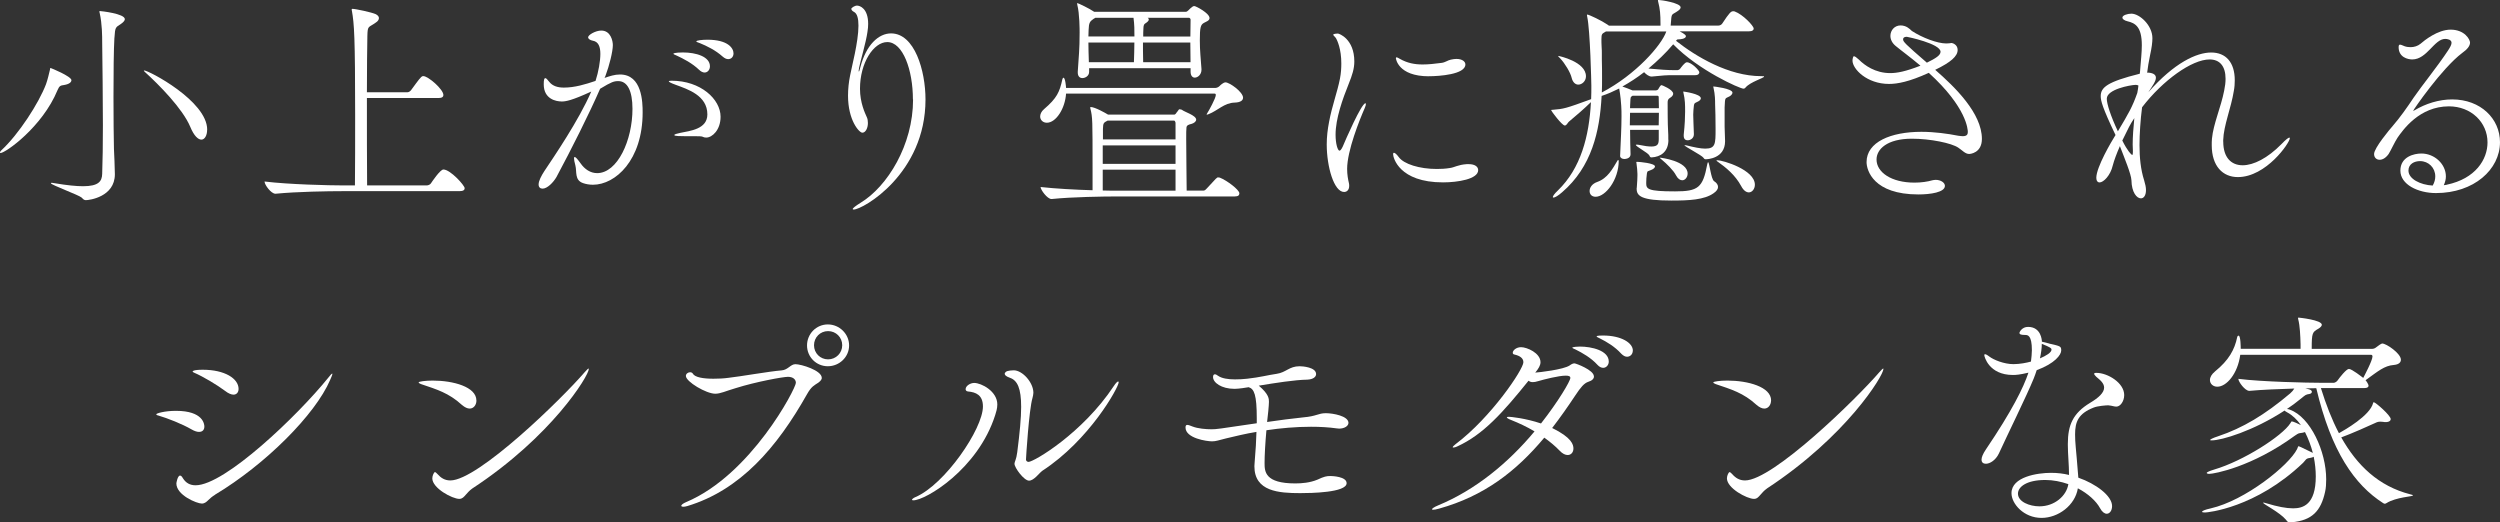<?xml version="1.0" encoding="UTF-8"?><svg id="_レイヤー_2" xmlns="http://www.w3.org/2000/svg" width="486.63" height="101.66" viewBox="0 0 486.63 101.66"><rect x="0" y="0" width="486.63" height="101.66" fill="#333333" stroke="none"/><defs><style>.cls-1{fill:#fff;}</style></defs><g id="_レイヤー_1-2"><path class="cls-1" d="M13.9,15.61c0,.36-.36.76-1.44.94-.67.09-.9.14-1.26.99C8.23,24.75,1.04,29.79.09,29.79c-.05,0-.09-.04-.09-.09,0-.13.14-.36.23-.41,3.42-3.15,7.33-9.22,8.73-12.91.31-.86.58-2.03.77-2.83.04-.22,0-.31.13-.31.05,0,4.05,1.62,4.05,2.38ZM22.27,7.33c-.14,2.29-.18,6.97-.18,11.52,0,4.05.04,8.01.09,10.12.04.9.18,3.78.18,4.95,0,4.41-4.99,5.04-5.62,5.04-.49,0-.63-.31-.85-.5-.54-.5-5.98-2.47-5.98-2.79,0-.05.04-.09.18-.09.09,0,.31.04.58.09,2.38.4,4.19.58,5.49.58,3.02,0,3.69-.95,3.73-2.39.09-2.43.14-5.8.14-9.49,0-5.4-.09-11.47-.14-16.15,0-1.12,0-3.55-.49-5.71-.05-.13-.05-.22-.05-.27s0-.09.09-.09c.18,0,4.86.5,4.86,1.58,0,.27-.27.58-.72.9-1.08.72-1.17.58-1.3,2.7ZM40.32,25.24c0,1.17-.5,1.94-1.12,1.94s-1.44-.72-2.16-2.48c-1.48-3.55-6.12-8.23-8.86-10.71-.09-.09-.18-.18-.18-.23s.05-.04.09-.04c.85,0,12.24,5.94,12.24,11.52Z"/><path class="cls-1" d="M90.45,36.63c0,.32-.23.58-1.03.58h-22.9c-2.52,0-8.73.09-12.87.5h-.04c-.85,0-2.11-1.75-2.11-2.34v-.04c4.72.58,12.64.76,15.25.76h2.34c.04-3.51.04-8.73.04-13.72,0-15.07-.18-17.77-.63-20.25-.04-.13-.04-.22-.04-.27,0-.09.04-.13.13-.13.63,0,3.73.67,4.54,1.03.45.23.63.5.63.77,0,.31-.23.63-.58.85-1.48,1.08-1.62.5-1.67,2.66-.04,2.29-.09,6.39-.09,10.93h7.87c.27,0,.54-.18.72-.41.45-.58,1.53-2.16,1.98-2.56.13-.14.27-.18.4-.18.95,0,3.92,2.57,3.92,3.69,0,.31-.23.58-.94.58h-13.95c0,6.03,0,12.69.04,17.01h11.61c.31,0,.67-.18.81-.4.18-.27,1.8-2.7,2.43-2.7,1.35,0,4.14,3.1,4.14,3.64Z"/><path class="cls-1" d="M109.3,19.75c-1.04,0-3.46-.45-3.46-3.33,0-.9.09-1.21.31-1.21.18,0,.4.27.72.67.68.9,1.75,1.17,2.88,1.17,2.12,0,4.19-.63,6.17-1.3.58-1.75.94-3.87.94-5.26s-.36-2.38-1.48-2.57c-.45-.09-.9-.31-.9-.67,0-.45,1.44-1.3,2.56-1.3,1.84,0,2.25,2.02,2.25,2.83,0,1.26-.72,4.09-1.39,5.85-.05.18-.14.36-.23.54,1.03-.36,1.98-.67,3.01-.67,4.32,0,4.41,5.44,4.41,7.38,0,9.31-5.31,14.08-9.67,14.08-.72,0-1.4-.13-1.94-.32-1.67-.58-1.17-2.2-1.48-3.42-.18-.67-.27-1.12-.27-1.39,0-.18.04-.27.14-.27.18,0,.54.4,1.12,1.21.81,1.17,1.93,1.93,3.24,1.93,3.96,0,6.88-6.39,6.88-12.51,0-3.51-.99-5.4-2.75-5.4-.85,0-1.3.13-3.55,1.49-2.07,4.77-5.67,11.92-8.5,17.19-.63,1.08-1.8,2.25-2.7,2.25-.45,0-.77-.27-.77-.81,0-.72.54-1.71,1.12-2.61,1.8-2.7,6.7-9.85,9.13-15.48-3.82,1.76-4.99,1.94-5.8,1.94ZM136.84,26.64c-.27-.13-.81-.13-1.71-.13-3.19,0-3.87,0-3.87-.23,0-.13.45-.27,1.12-.41,1.94-.4,5.31-.72,5.31-3.6,0-3.69-3.82-4.9-6.16-5.76-.99-.36-1.35-.58-1.35-.67s.23-.13.54-.13c5.67,0,9.54,3.6,9.54,7.02,0,2.56-1.62,4.05-2.79,4.05-.23,0-.45-.04-.63-.13ZM136.08,13.59c-1.35-1.3-3.06-2.16-4.32-2.75-.27-.13-.68-.27-.68-.36,0-.27,1.75-.27,1.85-.27,2.56,0,5.26.81,5.26,2.7,0,.67-.45,1.21-1.04,1.21-.31,0-.72-.18-1.08-.54ZM140.67,11.02c-1.4-1.26-3.1-2.07-4.41-2.61-.31-.13-.72-.22-.72-.36,0-.18,1.12-.32,2.16-.32,3.96,0,5.08,1.62,5.08,2.66,0,.63-.4,1.12-1.04,1.12-.31,0-.67-.14-1.08-.5Z"/><path class="cls-1" d="M177.7,19.35c0-5.71-1.94-11.16-4.99-11.16-2.65,0-5.31,4-5.31,9.09,0,2.74.99,4.77,1.31,5.49.18.36.23.76.23,1.17,0,.99-.45,1.89-1.08,1.89s-2.79-2.43-2.79-7.2c0-1.3.14-2.66.41-3.96.27-1.53,1.62-6.48,1.62-9.67,0-1.35-.22-2.38-.9-2.7-.27-.14-.49-.36-.49-.58,0-.18.63-.63,1.12-.63.54,0,2.16.54,2.16,3.56,0,.45-.04.99-.14,1.57-.27,1.98-1.39,5.76-1.62,6.93-.04.32-.09.54-.09.63s0,.14.05.14.13-.23.27-.81c1.12-4.36,3.55-6.61,5.98-6.61,4.59,0,6.71,7.24,6.71,12.87,0,14.44-12.19,21.42-13.99,21.42-.09,0-.18-.04-.18-.09,0-.18.5-.58,1.58-1.26,5.17-3.15,10.17-11.2,10.17-20.07Z"/><path class="cls-1" d="M241.96,19.03c0,.49-.45.9-1.62.94-2.03.04-3.33,1.58-5.08,2.25-.18.09-.27.09-.36.09h-.04c0-.09.09-.18.18-.36.22-.32,1.62-2.83,1.62-3.46,0-.18-.09-.27-.22-.27h-28.93c-.18,2.88-1.94,5.67-3.74,5.67-.76,0-1.3-.54-1.3-1.21,0-.45.22-.99.76-1.44,2.52-2.16,3.02-3.33,3.56-5.8.04-.18.13-.31.22-.31.36,0,.5,1.84.5,1.98h29.11c.23,0,.63-.18.81-.4.04-.05.67-.68,1.12-.68.76,0,3.42,1.85,3.42,3.02ZM241.24,37.66c0,.31-.18.58-.9.58h-22.99c-2.43,0-8.73.09-12.64.5h-.04c-.81,0-2.12-1.8-2.12-2.34,2.75.31,6.79.54,10.12.63v-4.23c0-9.49,0-9.94-.41-11.61-.04-.13-.04-.22-.04-.27s.04-.09.09-.09c.81,0,2.88,1.17,3.38,1.48h12.87c.27,0,.45-.4.5-.45.09-.05.41-.59.45-.59.09,0,.32,0,.54.09.41.4,2.79,1.08,2.79,1.93,0,.36-.41.67-.86.81-.58.14-.99.27-1.03.72-.05.31-.05,1.17-.05,2.29,0,3.1.09,8.23.09,9.99h3.28c.27,0,.45-.22.63-.41,1.89-2.07,1.98-2.16,2.21-2.16.13,0,.23.04.32.04,1.39.54,3.82,2.38,3.82,3.06ZM235.44,3.51c0,.54-.72.72-1.08.94-.67.36-.81.9-.81,3.42,0,2.12.18,3.46.32,5.58v.13c0,.9-.68,1.53-1.31,1.53-.4,0-.81-.32-.81-1.17v-.67h-19.75v.72c0,.81-.77,1.21-1.31,1.21-.49,0-.9-.32-.9-1.08v-.18c.18-3.01.36-4.14.36-7.6,0-.54,0-3.65-.45-5.4-.04-.18-.04-.27-.04-.31v-.04c.18,0,2.43,1.08,3.33,1.71h17.77c.23,0,.36-.09.54-.27.27-.31.58-.54.81-.72.13-.09.22-.13.36-.13.32,0,2.97,1.39,2.97,2.34ZM220.63,3.46h-7.42c-.09.09-.23.13-.36.22-.72.5-.9.76-.95,2.16,0,.45-.04.85-.04,1.26h8.96c0-1.21,0-2.34-.18-3.64ZM211.86,8.28c0,1.12.04,2.25.09,3.83h8.77c.04-1.53.09-2.43.09-3.83h-8.96ZM228.82,28.3h-14.17v3.6h14.17v-3.6ZM228.82,33.03h-14.17v4.05c1.21.04,2.25.04,2.92.04h11.25v-4.09ZM228.82,23.89s-.09-.41-.27-.41h-12.96c-.81.41-.86.5-.9,1.62v2.03h14.13v-3.24ZM231.7,8.28h-9.22c0,1.17,0,2.02.04,3.83h9.22c0-1.49-.04-2.61-.04-3.83ZM231.43,3.46h-8.05c.18.09.23.22.23.36,0,.27-.36.54-.72.77-.18.09-.32.4-.32.9-.04.63-.04,1.17-.04,1.62h9.18c0-.9.04-1.98.04-3.29,0-.22-.22-.36-.32-.36Z"/><path class="cls-1" d="M258.25,28.17c0-1.57.18-3.01.45-4.41.58-3.15,1.62-5.85,2.12-8.42.22-1.12.27-2.11.27-3.01,0-2.75-.76-4.46-1.08-4.95-.18-.27-.49-.45-.49-.63s.76-.22.9-.22c.23,0,3.2,1.04,3.2,5.44,0,1.4-.41,2.66-1.08,4.32-1.21,3.01-2.57,6.79-2.57,9.94,0,1.75.41,3.1.77,3.1.13,0,.36-.22.63-.81.5-1.21,3.64-8.42,4.41-8.42.05,0,.09.05.09.14,0,.13-.04.4-.23.81-.99,2.25-3.42,8.28-3.42,11.83,0,1.12.18,2.07.36,2.83.04.18.04.36.04.49,0,.72-.41,1.17-.99,1.17-1.98,0-3.38-4.95-3.38-9.22ZM285.88,31.95c1.22,0,1.85.5,1.85,1.17,0,1.75-4,2.38-6.84,2.38-8.55,0-9.72-4.81-9.72-5.49,0-.18.04-.27.18-.27.18,0,.54.32.9.81.99,1.39,4.05,2.34,7.42,2.34.81,0,1.67-.04,2.52-.18.99-.13,1.53-.63,3.33-.76h.36ZM278.14,14.85c-6.08,0-6.43-3.51-6.43-3.51,0-.13.04-.18.13-.18.13,0,.36.13.67.31,1.44.81,2.83,1.08,4.41,1.08,1.12,0,2.34-.13,3.69-.31.72-.09,1.17-.5,1.8-.63.41-.09.77-.14,1.08-.14,1.12,0,1.75.5,1.75,1.08,0,1.94-5.08,2.29-7.11,2.29Z"/><path class="cls-1" d="M324.76,27.22c0,2.34-1.53,3.33-3.28,3.42-.32,0-.32-.18-.45-.41-.27-.5-2.61-1.71-2.61-2.02,0-.05.04-.05.18-.05s.27,0,.5.05c1.03.22,1.8.31,2.34.31,1.3,0,1.44-.54,1.44-1.49v-1.75h-5.58c0,1.67.05,3.42.09,4.73v.04c0,.85-1.08.9-1.22.9-.4,0-.81-.22-.81-.58v-.04c.13-3.06.27-5.49.27-7.65,0-.72,0-1.4-.05-2.07,0-.36-.18-2.25-.4-3.38-1.17.58-2.29,1.08-3.42,1.44-.36,6.93-1.94,13.81-7.7,18.76-.76.67-1.39,1.03-1.66,1.03-.09,0-.14-.04-.14-.09,0-.18.27-.63.99-1.3,4.46-4.32,6.08-10.53,6.43-17.19-1.44,1.39-2.7,2.47-4.32,3.83-.23.22-.41.72-.77.72-.54,0-2.65-2.83-2.65-2.97,0-.09.13-.09.31-.09,2.16-.18,2.43-.23,7.47-2.07.04-.85.04-1.75.04-2.61,0-.45-.22-10.75-.81-13.46-.04-.13-.04-.22-.04-.31,0-.04,0-.09.04-.09.36,0,2.88,1.22,3.92,1.94l.31.22h10.04v-.27c0-1.94-.09-2.97-.45-4.37-.04-.13-.04-.22-.04-.27s0-.09.09-.09c.5,0,4.32.58,4.32,1.44,0,.22-.18.45-.5.67-1.12.81-1.26.41-1.35,1.84l-.09,1.04h9.27c.32,0,.63-.18.77-.4,1.39-2.12,1.71-2.39,2.11-2.39.14,0,.23,0,.32.04,1.58.58,3.69,2.79,3.69,3.33,0,.27-.22.54-.99.54h-13.41c.13.09,1.21.58,1.21.95,0,.22-.27.5-1.03.58-.72.09-.58-.09-.9.31,3.87,3.06,10.26,6.88,16.56,6.88.54,0,.58,0,.58.09,0,.27-2.7,1.04-3.6,2.12-.14.18-.27.23-.41.23-.67,0-8.68-3.51-13.68-8.64-1.44,1.71-3.1,3.28-4.81,4.72,2.38.22,3.78.31,4.95.31h.72c.09,0,.36-.09.49-.27.18-.23.9-1.26,1.31-1.26.94,0,2.43,1.62,2.43,1.93,0,.27-.18.58-.81.58h-4.32c-1.17,0-2.03.04-4.14.27h-.04c-.45,0-1.04-.4-1.44-.85-1.39,1.08-2.79,1.98-4.23,2.79.54.18,1.39.5,1.98.76h4.54c.13,0,.36-.09.45-.22.13-.23.41-.72.54-.77.04,0,.09-.04.13-.04s2.25.86,2.25,1.67c0,.41-.45.72-.63.81-.41.27-.45.54-.45.94,0,.18,0,4.46.09,5.49.04.45.04,1.08.04,1.62v.09ZM303.35,10.89c.13,0,5.36,1.12,5.36,3.96,0,.95-.77,1.62-1.49,1.62-.54,0-1.08-.41-1.3-1.35-.23-.99-1.31-2.79-2.21-3.74-.27-.27-.41-.4-.41-.45l.04-.05ZM309.42,37.17c0-.63.45-1.39,1.48-1.75,2.03-.72,2.97-2.52,3.96-4.18.04-.04.04-.09.09-.09.09,0,.14.09.14.13,0,3.73-2.57,7.02-4.5,7.02-.77,0-1.17-.5-1.17-1.12ZM312.61,6.12l-.22.13c-.54.32-.67.36-.67,1.4,0,.36,0,.85.04,1.53.04.5.04.86.04,1.17v1.21c.04,1.21.04,2.47.04,3.69,0,.9,0,1.84-.04,2.75,6.61-3.46,11.65-9.22,12.55-11.88h-11.75ZM317.29,21.96c0,.72-.04,1.53-.04,2.43h5.62c0-.76.04-1.62.04-2.43h-5.62ZM317.79,18.63c-.45.27-.4.31-.45,1.26,0,.22-.05.67-.05,1.17h5.62c0-.85-.04-1.67-.04-2.16,0-.22-.13-.27-.36-.27h-4.73ZM318.6,36.58c.09-1.12.13-1.98.13-2.38v-.36c0-.58-.09-1.3-.18-2.02,0-.13-.04-.18-.04-.23,0-.09.04-.09.18-.09.45,0,3.46.27,3.46.9,0,.22-.27.5-.72.67-.68.32-.77.13-.86.72-.09.67-.13,1.21-.13,1.84,0,1.17.27,1.62,5.62,1.62,4.5,0,5.4-.72,6.25-5.22.04-.31.13-.45.18-.45.27,0,.54,3.29,1.17,3.69.5.31.76.72.76,1.12s-.27.81-.85,1.21c-1.8,1.3-4.82,1.44-8.24,1.44-5.85,0-6.75-.9-6.75-2.29v-.18ZM323.1,30.69c.18,0,5.4.63,5.4,3.1,0,.72-.5,1.3-1.04,1.3-.41,0-.85-.27-1.21-.94-.5-.99-1.84-2.29-2.83-3.11-.27-.22-.36-.31-.36-.36h.05ZM329.71,26.19c0,.72-.67,1.12-1.21,1.12-.41,0-.76-.22-.76-.9v-.18c.22-2.07.27-3.46.27-4.5,0-1.3,0-2.29-.32-3.64-.04-.13-.04-.18-.04-.22s0-.05.04-.05,3.38.45,3.38,1.31c0,.18-.13.4-.45.58-.86.5-.86.09-.99,1.75,0,.27-.04.54-.04.85,0,.99.09,2.21.13,3.83v.04ZM335.7,24.7c0,.5.09,2.12.09,2.79,0,3.42-3.56,3.51-3.74,3.51-.22,0-.31-.04-.45-.27-.36-.54-3.73-2.21-3.73-2.47h.09s.13,0,.32.04c1.48.36,2.74.63,3.64.63,2.02,0,2.02-.95,2.02-3.83,0-1.8-.04-3.83-.09-4.86,0-.67,0-1.8-.31-3.15-.04-.09-.04-.18-.04-.22s0-.04.04-.04c.09,0,3.69.4,3.69,1.21,0,.27-.31.58-.58.72-.9.5-.85.04-.95,2.16v3.78ZM334.12,31.23s.04-.04.18-.04c1.04,0,7.29,1.84,7.29,4.77,0,.81-.54,1.49-1.17,1.49-.5,0-1.04-.36-1.49-1.22-1.17-2.16-2.92-3.6-4.77-4.9,0,0-.04-.04-.04-.09Z"/><path class="cls-1" d="M379.89,8.37c.13,0,1.17.27,1.17,1.35,0,1.22-1.31,2.39-4.37,3.87,3.87,3.38,9.09,8.46,9.09,13.45,0,2.75-2.29,2.93-2.47,2.93-.77,0-1.31-.68-2.12-1.22-1.3-.9-5.49-1.75-9.04-1.75-4.86,0-6.88,2.07-6.88,4.05,0,2.48,2.88,4.5,7.38,4.5,1.3,0,2.56-.18,3.46-.45.22-.04.45-.09.67-.09.99,0,1.8.54,1.8,1.17,0,1.26-2.83,1.67-5.17,1.67-8.73,0-10.08-4.68-10.08-6.3,0-3.91,4.72-5.89,10.66-5.89,2.57,0,5.13.36,7.16.76.36.04.63.09.9.09.77,0,.99-.32.99-.81,0-.45-.18-4.77-7.6-11.52-3.83,1.75-6.12,2.16-7.74,2.16-4.32,0-7.11-2.92-7.11-4.54,0-.22.09-.85.27-.85.22,0,.49.22.99.67,1.08,1.08,3.15,2.61,6.08,2.61,1.35,0,2.97-.31,5.89-1.44-1.98-1.67-3.78-2.97-4.81-3.83-.72-.58-1.04-1.3-1.04-1.98,0-1.08.81-2.03,1.98-2.03.27,0,.54.04.81.13.81.27,1.35.95,1.39.95,2.07,1.35,5,2.43,6.66,2.43.45,0,.76-.04,1.04-.09h.04ZM377.73,10.08c0-1.58-6.48-2.92-6.57-2.92-.54,0-.72.22-.72.5,0,.45.36.85,4.63,4.54,1.75-.86,2.66-1.44,2.66-2.12Z"/><path class="cls-1" d="M432.76,27.58c0,3.06,1.53,4.59,3.78,4.59,2.12,0,4.86-1.39,7.52-4.09.9-.94,1.39-1.3,1.57-1.3.04,0,.09.04.09.13,0,.86-4.59,7.56-10.12,7.56-2.92,0-5.08-2.11-5.08-6.21,0-.41,0-.81.04-1.26.27-2.88,1.75-6.12,2.38-9.36.18-.85.27-1.62.27-2.29,0-2.52-1.17-3.78-3.11-3.78-3.46,0-9.13,4.09-13.14,9.31-.32,2.43-.5,5.26-.5,7.38,0,2.38.22,4.72.9,6.84.23.77.36,1.35.36,1.89,0,1.08-.45,1.62-.99,1.62-.81,0-1.8-1.17-1.84-3.51-.04-1.17-1.35-4.32-2.25-6.66-.63,1.44-1.12,2.75-1.39,3.78-.45,1.94-1.8,3.29-2.57,3.29-.36,0-.63-.31-.63-.9,0-2.07,2.92-7.02,3.74-8.33-2.57-5.35-2.88-6.7-2.88-7.56,0-1.71,1.26-2.79,7.6-4.37.04-.36.09-.67.09-.9.13-1.67.31-3.24.31-4.63,0-3.6-1.26-4.32-2.79-4.68-.58-.14-.99-.41-.99-.72,0-.45.99-.76,1.75-.76,1.58,0,4.09,2.25,4.09,4.77,0,.81-.13,1.85-.45,3.29-.27,1.26-.45,2.47-.54,3.2,0,.09-.04.13-.04.22h.27c1.08.09,1.44.5,1.44.99,0,.67-.58,1.48-1.48,2.83,5.08-5.76,9.4-7.74,12.24-7.74s4.59,1.89,4.59,5.4c0,.63-.04,1.35-.18,2.07-.54,3.38-1.98,6.71-2.07,9.58v.31ZM416.25,16.65c-.22-.13-.54-.13-.58-.13-1.04.04-5.58.86-5.58,2.7,0,.99.76,3.38,2.16,6.34,2.12-3.55,2.83-4.77,3.78-7.47.09-.5.18-.99.22-1.44ZM415.17,29.29c0-.36-.04-.72-.04-1.17,0-1.48.14-3.28.32-5.13-.86,1.31-1.12,1.85-2.34,4.37.99,1.98,1.75,2.79,1.93,2.79.09,0,.13-.13.13-.5v-.36Z"/><path class="cls-1" d="M476.28,35.95c5.58-1.17,7.92-4.91,7.92-8.23,0-3.92-3.2-7.02-7.51-7.02-5.8,0-9,4.68-9.99,6.08-.5.72-1.39,2.66-1.75,3.2-.58.81-1.21,1.12-1.75,1.12-.63,0-1.08-.45-1.08-1.12,0-1.17,3.02-4.77,3.65-5.49,1.44-1.67,2.7-3.46,4.09-5.54,1.44-2.11,4.68-6.12,6.66-9.13.41-.63.68-1.12.68-1.49,0-.63-.86-.76-1.22-.76-2.16,0-3.55,4-6.43,4-.85,0-2.65-.41-2.65-2.39,0-.36.09-.49.27-.49.22,0,.54.18.9.31.36.13.76.18,1.17.18.67,0,1.39-.22,1.93-.67.72-.63,3.33-2.74,5.85-2.74,2.75,0,3.78,1.93,3.78,2.52,0,.67-.58,1.35-1.53,2.02-4,3.02-9.54,11.12-9.54,11.25h.04s.09,0,.22-.09c2.16-1.3,4.77-2.12,7.33-2.12,5.58,0,9.31,3.78,9.31,8.33,0,5.31-5.08,9.9-12.46,9.9-3.51,0-6.93-1.67-6.93-4.37s2.66-3.33,4.09-3.33c2.57,0,4.77,2.07,4.77,4.46,0,.54-.14,1.12-.41,1.71l.58-.09ZM474.03,34.33c0-1.67-1.3-2.97-2.97-2.97-1.08,0-2.25.54-2.25,1.84,0,1.62,2.29,2.79,4.72,2.92.36-.63.5-1.21.5-1.8Z"/><path class="cls-1" d="M39.78,83.03c0,.58-.31,1.04-1.04,1.04-.36,0-.85-.13-1.48-.5-1.8-1.04-4.63-2.16-6.48-2.7-.27-.05-.36-.14-.36-.23,0-.18,1.62-.67,3.83-.67,5.31,0,5.53,2.61,5.53,3.06ZM41.85,96.31c-.58.36-.99.72-1.31,1.04-.36.36-.72.67-1.26.67-.94,0-4.95-1.62-4.95-3.92,0-.09.23-1.53.72-1.53.23,0,.41.27.54.5.58.94,1.4,1.39,2.48,1.39,5.71,0,19.89-13.59,25.78-20.88.45-.58.72-.86.81-.86t.04.04c0,.14-.13.54-.45,1.22-2.88,6.7-12.51,16.38-22.41,22.32ZM46.44,75.7c0,.63-.36,1.12-.99,1.12-.4,0-.99-.22-1.62-.72-1.62-1.21-4.27-2.79-6.03-3.55-.23-.09-.31-.18-.31-.22s.04-.36,1.98-.36c4.27,0,6.97,1.71,6.97,3.74Z"/><path class="cls-1" d="M92.74,77.95c0,.86-.54,1.58-1.31,1.58-.45,0-.94-.22-1.53-.72-2.56-2.34-4.9-3.01-7.96-4.05-.31-.13-.45-.22-.45-.32,0-.18,1.3-.36,2.74-.36,3.96,0,8.5,1.21,8.5,3.87ZM91.93,95.09c-.58.41-.94.86-1.26,1.21-.36.41-.68.81-1.26.81-1.35,0-5.26-2.07-5.26-4,0-.58.36-1.21.5-1.21s.27.13.49.36c.68.77,1.44,1.26,2.52,1.26,5.4,0,21.69-15.88,26.14-21.06.45-.5.67-.72.76-.72.05,0,.05.04.05.09,0,1.3-7.24,13.14-22.68,23.26Z"/><path class="cls-1" d="M159.97,73.54c0,.27-.18.58-.67.94-.81.54-1.35.72-2.21,2.25-5.85,10.39-13,18.67-23.31,21.78-.31.09-.58.13-.76.13-.27,0-.41-.09-.41-.18,0-.18.31-.45.94-.72,12.64-5.31,21.37-22.14,21.37-23.22,0-.68-.58-1.17-1.53-1.17s-6.21.95-10.21,2.21c-1.98.58-2.92,1.08-3.96,1.08-1.75,0-5.71-2.34-5.71-3.46,0-.45.45-.72.81-.72.23,0,.45.09.54.27.4.72,2.02.99,4,.99.94,0,1.98-.04,2.97-.18,2.16-.23,7.96-1.26,10.3-1.44,1.26-.09,1.75-1.21,2.7-1.21,1.12,0,5.13,1.21,5.13,2.66ZM161.14,71.29c-2.25,0-4.05-1.8-4.05-4.05s1.8-4.09,4.05-4.09,4.14,1.84,4.14,4.09-1.89,4.05-4.14,4.05ZM161.19,64.45c-1.53,0-2.74,1.21-2.74,2.75s1.21,2.75,2.74,2.75,2.75-1.22,2.75-2.75-1.21-2.75-2.75-2.75Z"/><path class="cls-1" d="M177.79,97.39c-.18,0-.27-.04-.27-.09,0-.13.23-.36.67-.54,5.71-2.43,13.14-13.27,13.14-17.64,0-2.25-1.4-2.79-2.92-2.92-.31-.04-.45-.22-.45-.45,0-.63.9-1.21,1.67-1.21,1.4,0,4.5,1.62,4.5,4.18,0,.81-.23,1.48-.41,2.07-3.37,10.58-13.59,16.6-15.93,16.6ZM202.86,91.67c-.54.36-1.58,1.89-2.56,1.89s-2.83-2.52-2.83-3.29c0-.41.36-.76.54-2.25.49-3.83.76-6.66.76-8.82,0-3.6-.72-5.17-2.21-5.67-.76-.27-.99-.54-.99-.77,0-.31.45-.54.58-.54.18-.05.63-.14,1.17-.14,1.71,0,3.83,2.38,3.83,4.37,0,.31-.09.67-.18,1.04-.67,2.25-1.26,11.61-1.26,11.97,0,.27.27.45.49.45,1.04,0,10.53-5.58,16.6-14.76.41-.63.72-.9.86-.9.04,0,.09.04.09.18,0,.95-5.67,11.25-14.89,17.23Z"/><path class="cls-1" d="M262.48,82.31c0,.63-.81,1.12-1.8,1.12-.13,0-.31-.04-.45-.04-1.62-.23-3.33-.32-5.04-.32-2.92,0-5.94.27-8.68.68-.23,2.52-.36,4.99-.36,6.39,0,1.67.09,3.96,5.99,3.96,1.26,0,2.83-.13,4.27-.72,1.35-.63,1.8-.72,2.56-.72.32,0,3.15.09,3.15,1.39,0,1.85-7.02,1.94-9.04,1.94-4.14,0-8.91-.32-8.91-5.22,0-.23.04-.45.04-.67.22-2.48.31-4.37.36-6.03-2.2.36-4.18.86-5.89,1.26-1.48.36-1.98.58-2.75.58-.99,0-5.17-.58-5.17-2.7,0-.36.14-.5.32-.5.27,0,.58.13,1.04.31,1.04.41,2.61.54,3.69.54.99,0,1.17-.04,8.82-1.17v-.99c0-4.54-.5-5.71-1.58-6.03-1.84.32-2.66.32-2.75.32-2.56,0-4.18-1.22-4.18-2.29,0-.36.13-.54.36-.54.18,0,.41.13.58.27.77.54,1.98.72,3.33.72.81,0,1.62-.04,2.38-.13,2.48-.27,4.09-.72,5.71-.95,1.89-.27,2.43-1.48,4.5-1.48.54,0,3.2.18,3.2,1.53,0,.54-.58,1.03-1.71,1.08-2.43.04-6.17.63-9.45,1.17,1.98,1.67,1.98,2.57,1.98,3.15,0,.67-.23,2.92-.36,3.92,2.43-.36,4.86-.67,7.06-.9,2.61-.22,2.88-.81,4.37-.81,1.39,0,4.41.54,4.41,1.89Z"/><path class="cls-1" d="M310.27,73.27c0,.41-.32.81-1.08,1.04-.85.27-1.53,1.12-2.52,2.61-1.49,2.25-3.01,4.41-4.54,6.39,3.87,1.89,4.14,3.28,4.14,4s-.45,1.26-1.12,1.26c-.45,0-.99-.23-1.58-.86-.81-.85-1.84-1.71-2.97-2.52-5.49,6.57-11.74,11.38-20.47,13.81-.58.18-.95.22-1.17.22-.18,0-.23-.04-.23-.09,0-.13.45-.45,1.21-.76,7.2-2.97,13.63-8.23,18.76-14.4-1.49-.9-3.06-1.62-4.54-2.21-.58-.22-.85-.41-.85-.5s.13-.13.4-.13c.32,0,3.2.27,6.25,1.3,3.42-4.36,5.71-8.28,5.71-8.86,0-.32-.27-.45-.9-.45-1.35,0-4.18.72-5.4,1.08-.41.13-.72.18-.99.18-.31,0-.54-.04-.85-.27-5.04,6.25-8.82,10.48-13.86,12.78-.36.18-.63.22-.76.22-.09,0-.14,0-.14-.04,0-.13.18-.31.58-.63,6.88-5.17,13.18-14.53,13.18-15.93,0-.81-.72-1.26-1.71-1.49-.27-.04-.36-.18-.36-.36,0-.45.67-1.08,1.62-1.08,1.12,0,3.78,1.12,3.78,2.93,0,.63-.41,1.26-.95,1.93l-.09.09c.76-.04,5.49-.58,6.71-1.39.36-.27.67-.41.94-.41s3.78,1.3,3.78,2.52ZM313.15,70.39c0,.67-.5,1.21-1.08,1.21-.36,0-.76-.18-1.12-.58-1.26-1.39-2.97-2.34-4.23-2.97-.27-.13-.67-.27-.67-.36,0-.18,1.17-.23,1.48-.23,2.29,0,5.62.77,5.62,2.92ZM317.83,68.23c0,.72-.5,1.21-1.12,1.21-.36,0-.72-.18-1.12-.58-1.26-1.4-2.88-2.34-4.14-2.97-.27-.13-.67-.31-.67-.4,0-.18.9-.18,1.26-.18,3.55,0,5.8,1.44,5.8,2.93Z"/><path class="cls-1" d="M344.74,77.95c0,.86-.54,1.58-1.3,1.58-.45,0-.95-.22-1.53-.72-2.56-2.34-4.9-3.01-7.96-4.05-.32-.13-.45-.22-.45-.32,0-.18,1.3-.36,2.75-.36,3.96,0,8.5,1.21,8.5,3.87ZM343.94,95.09c-.58.41-.95.86-1.26,1.21-.36.41-.67.81-1.26.81-1.35,0-5.27-2.07-5.27-4,0-.58.36-1.21.5-1.21s.27.13.5.36c.67.77,1.44,1.26,2.52,1.26,5.4,0,21.69-15.88,26.14-21.06.45-.5.67-.72.76-.72.04,0,.04.04.04.09,0,1.3-7.24,13.14-22.68,23.26Z"/><path class="cls-1" d="M398.88,66.88c2.25.5,2.34.54,2.34,1.35s-1.21,2.52-4.77,3.82c-.18.54-.36,1.08-.58,1.62-1.31,3.24-5.36,11.47-6.79,14.62-.63,1.31-1.75,1.98-2.52,1.98-.49,0-.85-.23-.85-.81,0-.45.27-1.12.85-1.98,5.08-7.51,7.33-12.06,8.28-14.94-1.75.41-2.43.45-3.01.45-4.73,0-5.58-3.64-5.58-3.83,0-.13.04-.22.13-.22.27,0,.76.41.9.5.76.58,2.79,1.44,4.63,1.44,1.26,0,2.61-.27,3.42-.5.09-.76.18-1.53.18-2.21,0-2.92-.81-2.97-1.3-2.97-.72,0-1.12-.09-1.12-.4,0-.18.5-1.17,1.67-1.17,2.56,0,2.7,2.61,2.7,2.88l1.44.36ZM410.49,78.89c-.54,0-2.21.13-2.97.45-2.97,1.17-3.6,2.75-3.6,5.22,0,.76.04,1.58.13,2.52,0,0,.36,3.87.5,5.9,3.38,1.17,6.57,3.51,6.57,5.53,0,.86-.45,1.49-1.04,1.49-.4,0-.9-.32-1.3-1.08-.76-1.4-2.34-2.83-4.32-3.87-.54,3.33-3.83,5.76-7.07,5.76-3.46,0-5.85-2.75-5.85-4.81,0-3.2,5.08-3.96,7.69-3.96,1.22,0,2.39.13,3.51.41,0-1.98-.23-4.05-.23-5.8v-.27c0-3.64.99-5.94,4.32-7.96,1.67-.99,2.74-1.98,2.74-2.97,0-.41-.18-.81-.54-1.21-.27-.32-.85-.76-.99-.9-.27-.27-.41-.45-.41-.58s.13-.18.45-.18c2.16,0,5.4,1.93,5.4,4.32,0,1.21-.76,2.25-1.53,2.25-.41,0-.86-.18-1.31-.22h-.18ZM398.11,93.43c-3.65,0-5.31,1.35-5.31,2.66,0,1.58,2.25,2.47,4.19,2.47,2.92,0,5.26-2.02,5.62-4.32-1.44-.5-2.97-.81-4.5-.81ZM397.08,69.76c1.17-.5,2.25-1.12,2.25-1.71,0-.27-.23-.45-1.89-1.12,0,.81-.13,1.8-.36,2.83Z"/><path class="cls-1" d="M445.73,101.66c-.41,0-.45-.09-.77-.5-1.21-1.44-4.45-3.06-4.45-3.29,0-.04.04-.04.09-.04.09,0,.22.04.54.13,2.21.67,3.87.99,5.22.99,1.89,0,4.41-.67,4.41-6.21,0-1.21-.13-2.52-.4-3.83-.14.09-.41.18-.72.23-.85.09-.81.41-1.35.95-9.22,8.82-18.67,9.67-19.08,9.67-.36,0-.58-.04-.58-.13,0-.18.5-.41,1.67-.67,6.71-1.53,15.25-8.37,16.83-11.56.18-.41.18-.54.27-.54s.54.18,2.61,1.21l.18.09c-.36-1.39-.9-2.83-1.53-4.05l-.5.13c-.76.14-.58-.04-1.49.58-8.32,6.08-15.7,7.42-16.65,7.42-.31,0-.49-.09-.49-.18,0-.13.45-.36,1.48-.67,5.67-1.67,13.23-6.53,14.8-9,.18-.27.18-.36.31-.36.23,0,1.21.45,1.75.72-.76-1.08-1.66-1.94-2.65-2.47-.27-.14-.45-.27-.54-.36-6.08,3.96-12.24,5.8-14.17,5.8-.22,0-.31,0-.31-.09s.45-.36,1.57-.72c4.73-1.58,9.04-4.14,14-8.33.36-.31.63-.63.81-.95-2.97.09-6.39.23-8.73.45h-.04c-.81,0-2.12-1.75-2.12-2.34,4.54.58,13.54.77,16.11.77h2.48c.18,0,.58-.23.72-.45.4-.58,1.71-2.25,2.21-2.25.58,0,2.61,1.62,2.79,1.75.18-.36,1.8-3.38,1.8-4.18,0-.18-.09-.32-.27-.32h-25.47c-.5,3.74-2.7,6.21-4.46,6.21-.85,0-1.44-.58-1.44-1.3,0-.54.31-1.12,1.03-1.71,2.61-2.12,3.78-4.19,4.28-6.66.04-.18.18-.27.27-.27.41,0,.41,2.38.41,2.56h11.65v-.85c-.04-1.67-.13-3.65-.45-4.86-.04-.13-.04-.22-.04-.27s0-.09.09-.09,4.54.45,4.54,1.4c0,.27-.31.54-.67.76-1.17.67-1.3.77-1.3,3.92h11.79c.23,0,.5-.09.72-.27.4-.32,1.04-.77,1.21-.77.81,0,3.64,1.94,3.64,3.15,0,.5-.36.94-1.39,1.03-1.84.14-3.06,1.22-5.49,2.97.13.13.58.76.58,1.08,0,.22-.18.45-.85.45h-8.42c.99,3.2,2.12,6.12,3.51,8.78,1.04-.58,6.08-3.42,6.66-5.9.04-.09.04-.13.13-.13.32,0,3.29,2.57,3.29,3.29,0,.27-.27.58-.99.58-.13,0-.27,0-.45-.04-.22-.04-.45-.04-.63-.04-.27,0-.54.04-.99.27-1.08.5-4.5,2.03-6.57,2.79,3.1,5.49,7.29,9.49,13.41,11.07.36.09.54.13.54.23,0,.22-3.24.31-5.13,1.48-.13.09-.22.13-.36.13-.09,0-.18-.04-.32-.13-5.53-3.55-10.08-9.99-13-22.36-.58,0-1.35.04-2.16.04.72.14,1.3.27,1.3.68,0,.18-.18.36-.45.4-.81.13-.76.18-1.84,1.04-.81.67-1.67,1.3-2.56,1.89.18.04.4.04.58.14,4,1.44,7.06,8.14,7.06,13.54,0,.86-.04,1.71-.22,2.47-.81,3.69-2.52,5.54-6.48,5.9h-.36Z"/></g></svg>